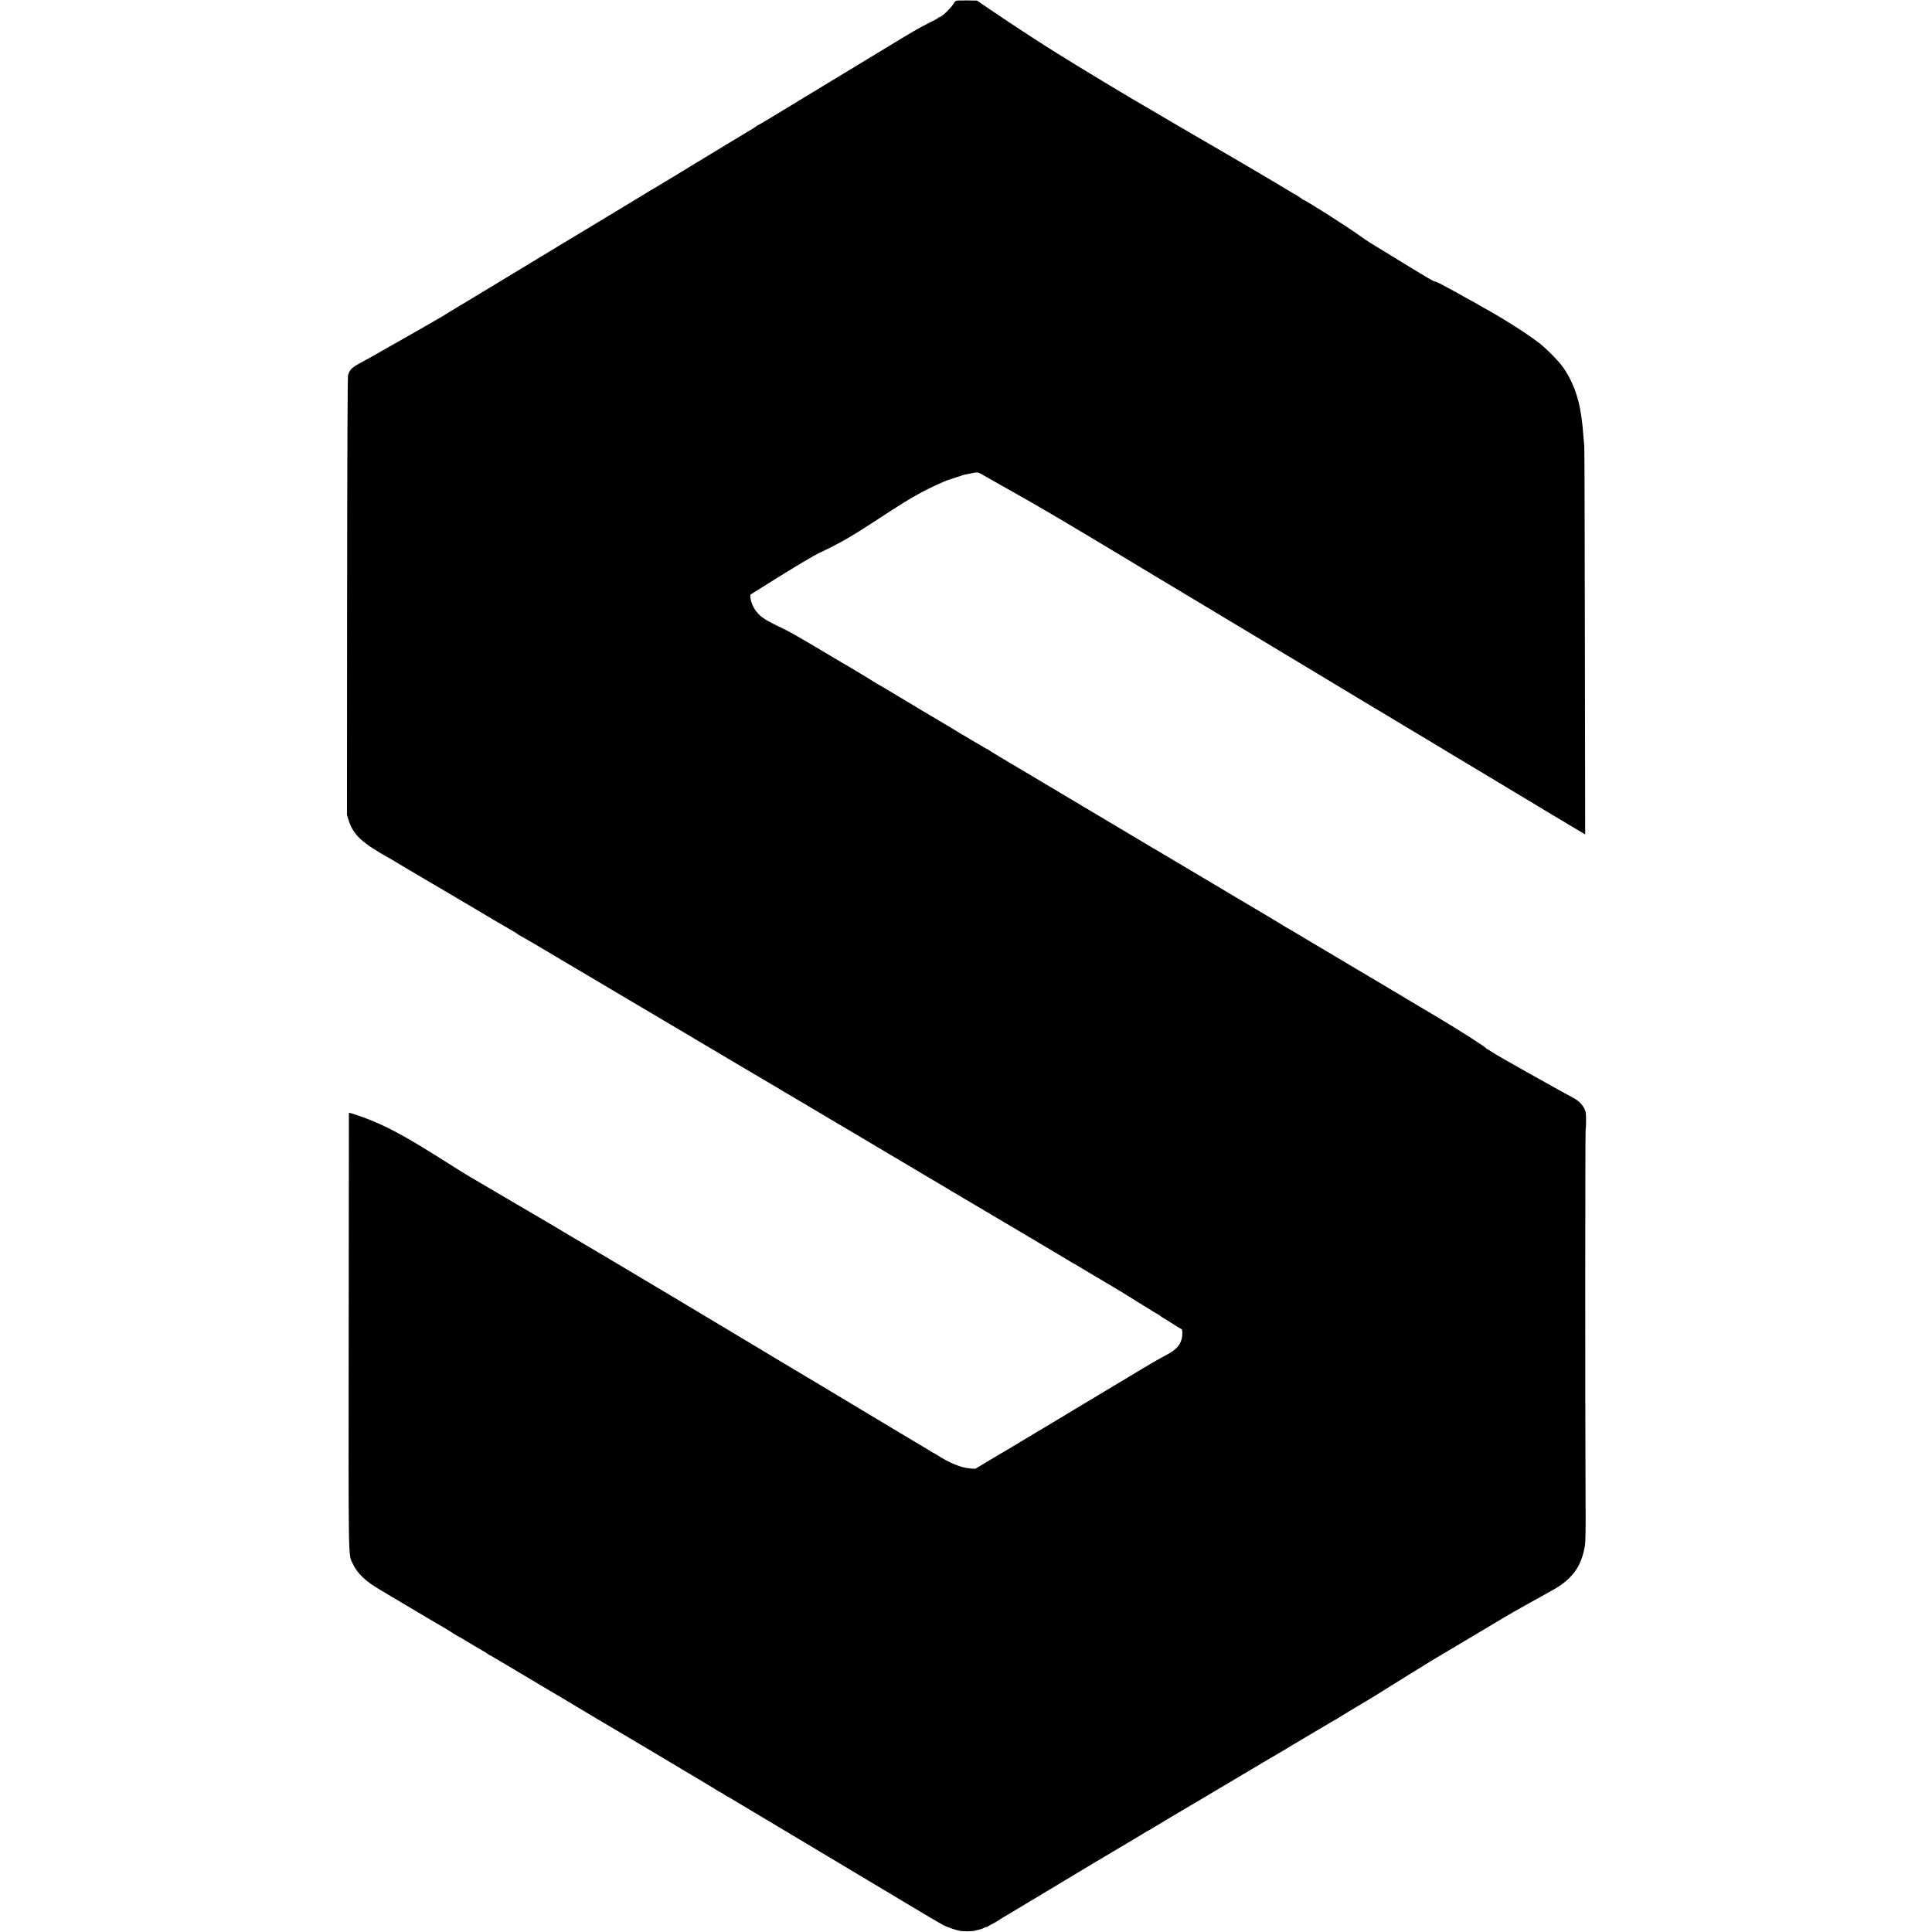 <?xml version="1.0" standalone="no"?>
<!DOCTYPE svg PUBLIC "-//W3C//DTD SVG 20010904//EN"
 "http://www.w3.org/TR/2001/REC-SVG-20010904/DTD/svg10.dtd">
<svg version="1.0" xmlns="http://www.w3.org/2000/svg"
 width="2602pt" height="2602pt" viewBox="0 0 2602 2602"
 preserveAspectRatio="xMidYMid meet">
<g transform="translate(0,2602) scale(0.1,-0.1)"
fill="#000000" stroke="none">
<path d="M12890 26012 c-17 -2 -32 -14 -44 -36 -30 -57 -163 -186 -192 -186
-4 0 -15 -6 -23 -14 -9 -8 -68 -40 -131 -71 -129 -65 -202 -107 -580 -337
-146 -88 -277 -168 -292 -177 -15 -9 -127 -77 -249 -151 -239 -146 -274 -167
-363 -220 -100 -60 -291 -176 -624 -379 -101 -61 -187 -111 -192 -111 -5 0
-10 -3 -12 -8 -2 -6 -89 -60 -220 -137 -10 -5 -55 -33 -100 -60 -325 -197
-430 -261 -445 -270 -17 -9 -139 -84 -173 -105 -44 -28 -400 -243 -430 -260
-19 -11 -53 -31 -75 -44 -22 -14 -58 -36 -80 -49 -22 -13 -191 -115 -375 -227
-184 -112 -362 -219 -395 -239 -33 -20 -68 -40 -77 -46 -9 -5 -47 -28 -85 -51
-37 -22 -142 -86 -233 -141 -183 -111 -818 -495 -1150 -696 -118 -72 -224
-135 -235 -141 -11 -6 -45 -27 -76 -46 -30 -19 -64 -40 -75 -47 -28 -17 -460
-266 -519 -298 -46 -26 -376 -212 -455 -258 -19 -11 -64 -36 -100 -55 -155
-83 -175 -101 -202 -184 -7 -23 -11 -967 -13 -2977 l-2 -2945 22 -71 c61 -199
182 -311 565 -522 25 -14 61 -35 80 -48 19 -12 100 -60 180 -107 80 -47 172
-101 205 -121 85 -50 372 -219 403 -237 15 -9 79 -46 142 -84 63 -38 129 -77
145 -86 17 -10 137 -81 268 -159 131 -77 241 -141 243 -141 3 0 20 -11 38 -25
18 -14 35 -25 38 -25 5 0 410 -237 478 -279 36 -23 177 -106 198 -118 12 -6
93 -54 180 -106 86 -52 258 -154 382 -227 124 -73 295 -174 380 -225 85 -51
268 -159 405 -240 138 -81 322 -190 409 -243 88 -52 176 -104 195 -114 20 -11
104 -61 186 -111 83 -49 164 -98 180 -107 17 -9 93 -55 170 -100 77 -46 174
-103 215 -127 91 -53 108 -63 140 -84 14 -9 45 -27 70 -41 25 -14 153 -90 285
-168 132 -79 249 -149 260 -155 11 -6 142 -83 290 -171 149 -89 371 -221 495
-294 124 -73 257 -152 295 -175 39 -23 183 -109 320 -190 138 -81 261 -155
275 -164 14 -8 34 -21 45 -26 11 -6 130 -77 265 -157 135 -80 479 -284 765
-453 286 -169 532 -316 547 -326 15 -10 30 -19 33 -19 3 0 22 -11 43 -24 37
-23 418 -250 457 -272 32 -17 184 -111 419 -257 120 -76 222 -137 226 -137 5
0 10 -4 12 -8 2 -5 28 -23 58 -40 30 -18 93 -57 140 -87 47 -30 89 -56 94 -57
14 -6 13 -90 -1 -137 -29 -98 -84 -149 -253 -236 -41 -22 -115 -64 -165 -94
-49 -29 -103 -62 -120 -71 -16 -10 -354 -212 -750 -450 -396 -239 -729 -438
-740 -444 -17 -10 -187 -112 -329 -198 -24 -14 -64 -37 -88 -51 -23 -13 -108
-64 -188 -112 l-145 -87 -71 5 c-120 9 -279 74 -441 180 -23 15 -44 27 -47 27
-2 0 -41 23 -86 51 -45 28 -96 59 -114 68 -17 10 -213 127 -436 261 -223 134
-417 250 -432 259 -15 9 -188 113 -385 231 -196 118 -377 227 -402 241 -26 14
-188 111 -361 216 -449 270 -1960 1174 -2005 1199 -11 6 -90 53 -175 104 -164
98 -523 310 -577 341 -17 10 -49 29 -70 42 -21 13 -121 73 -223 132 -102 60
-234 138 -295 173 -123 73 -264 156 -310 182 -76 44 -337 197 -405 238 -41 24
-175 108 -298 186 -476 302 -712 434 -972 544 -121 51 -330 123 -331 114 0 -4
-1 -1328 -3 -2942 -3 -3188 -6 -3000 54 -3128 63 -135 171 -238 375 -357 28
-17 58 -34 67 -40 58 -34 348 -207 488 -290 91 -54 178 -105 193 -114 16 -9
36 -21 45 -26 9 -6 51 -30 92 -54 41 -25 82 -50 90 -57 8 -6 35 -22 60 -36 25
-13 56 -31 70 -39 38 -25 230 -138 280 -166 25 -14 52 -32 61 -39 8 -8 18 -14
22 -14 3 0 84 -47 179 -104 279 -167 700 -417 738 -439 19 -10 78 -45 130 -77
100 -61 581 -347 615 -366 20 -11 516 -305 545 -323 44 -27 378 -227 395 -236
42 -23 402 -239 452 -271 29 -19 55 -34 59 -34 3 0 25 -13 49 -30 24 -16 46
-30 50 -30 3 0 22 -11 43 -24 20 -12 145 -87 277 -166 132 -79 252 -150 267
-159 75 -45 177 -106 818 -489 382 -229 862 -515 1065 -637 204 -123 397 -236
430 -253 62 -31 178 -70 230 -78 42 -6 145 -6 175 0 81 17 128 31 148 44 12 8
22 11 22 7 0 -3 12 2 28 12 15 10 45 27 67 37 22 11 54 29 70 41 17 12 53 34
80 50 28 17 58 34 67 40 10 5 55 33 100 60 46 28 102 61 125 75 24 14 240 143
480 288 241 145 445 267 453 272 8 5 157 93 330 196 173 102 327 195 342 205
15 10 30 19 33 19 3 0 22 11 43 24 35 23 508 304 564 336 14 8 155 92 312 185
157 94 321 191 364 216 42 25 163 96 267 159 105 62 210 124 235 138 25 14 67
39 95 56 79 48 84 52 188 113 54 32 111 65 125 74 15 9 96 57 180 107 85 51
156 92 158 92 3 0 17 9 32 19 15 10 131 81 257 156 127 75 257 154 290 175 33
21 96 61 140 88 44 27 154 95 245 152 228 142 463 286 475 291 6 2 138 81 295
175 474 284 677 404 815 479 28 15 64 35 80 45 17 10 102 57 190 105 88 48
187 106 220 130 186 135 278 285 319 520 11 65 13 204 10 725 -6 1038 -5 4853
1 4880 7 31 8 208 2 236 -19 80 -78 150 -165 196 -244 131 -1039 578 -1089
613 -35 25 -68 45 -73 45 -4 0 -10 4 -12 9 -6 17 -345 234 -610 392 -150 89
-327 195 -393 234 -147 89 -639 381 -680 405 -34 19 -39 23 -370 220 -132 79
-253 151 -270 160 -16 10 -106 63 -199 119 -93 55 -170 101 -173 101 -2 0 -16
9 -31 19 -15 10 -128 79 -252 152 -124 73 -315 186 -425 252 -110 66 -213 127
-230 137 -36 21 -430 255 -535 318 -41 25 -88 53 -105 62 -16 9 -75 44 -130
77 -55 33 -116 69 -135 80 -19 11 -114 67 -210 125 -224 134 -453 270 -920
548 -206 122 -418 248 -470 280 -52 31 -196 117 -320 190 -124 73 -233 140
-244 149 -10 9 -20 15 -22 13 -2 -1 -29 13 -59 33 -31 19 -57 35 -59 35 -2 0
-52 29 -111 65 -59 36 -109 65 -111 65 -1 0 -45 26 -97 59 -52 32 -98 60 -103
62 -9 4 -610 362 -822 491 -63 37 -116 68 -118 68 -3 0 -10 5 -17 10 -12 11
-449 274 -477 287 -8 5 -160 95 -338 201 -177 106 -371 216 -430 243 -233 110
-302 153 -364 231 -43 53 -78 135 -81 188 l-2 41 410 256 c226 140 457 277
515 304 277 131 432 219 760 434 357 234 450 291 626 387 97 53 321 156 353
163 9 2 61 19 116 38 55 19 103 34 108 35 4 0 20 3 35 6 135 30 138 30 195 -2
28 -17 68 -39 87 -50 19 -10 100 -56 180 -102 80 -45 264 -150 410 -232 146
-83 479 -279 740 -436 261 -157 487 -292 502 -301 15 -9 112 -68 217 -131 105
-63 199 -120 208 -125 10 -6 261 -156 558 -335 297 -179 548 -329 558 -335 10
-5 391 -235 848 -510 456 -275 844 -508 862 -519 18 -10 82 -48 142 -85 61
-36 118 -70 127 -76 10 -5 92 -55 183 -110 91 -55 181 -109 200 -120 18 -11
107 -64 197 -118 90 -54 172 -104 183 -110 10 -7 37 -23 60 -37 22 -13 49 -30
60 -36 20 -11 659 -395 1051 -631 110 -67 215 -130 232 -140 17 -10 114 -67
214 -128 101 -60 211 -126 245 -146 l62 -37 -4 2587 c-2 1422 -5 2611 -8 2641
-3 30 -8 91 -12 135 -6 90 -15 178 -21 215 -2 14 -7 43 -9 65 -34 254 -125
491 -258 667 -64 85 -203 224 -302 304 -100 79 -313 221 -513 341 -94 56 -174
103 -176 103 -4 0 -140 77 -176 100 -8 5 -46 26 -85 46 -38 20 -74 40 -80 44
-11 9 -233 130 -314 172 -30 15 -62 28 -71 28 -13 0 -129 68 -375 219 -131 81
-466 286 -498 305 -18 10 -77 51 -132 90 -183 132 -741 486 -765 486 -4 0 -10
3 -12 8 -3 6 -105 72 -112 72 -2 0 -70 41 -151 90 -81 50 -149 90 -150 90 -2
0 -34 19 -71 42 -38 23 -105 63 -149 88 -44 26 -120 71 -170 100 -49 29 -103
60 -120 70 -229 132 -1280 746 -1400 818 -504 300 -972 587 -1157 707 -43 27
-126 81 -185 119 -171 111 -386 253 -557 370 l-157 108 -122 2 c-67 0 -133 0
-147 -2z"/>
</g>
</svg>
